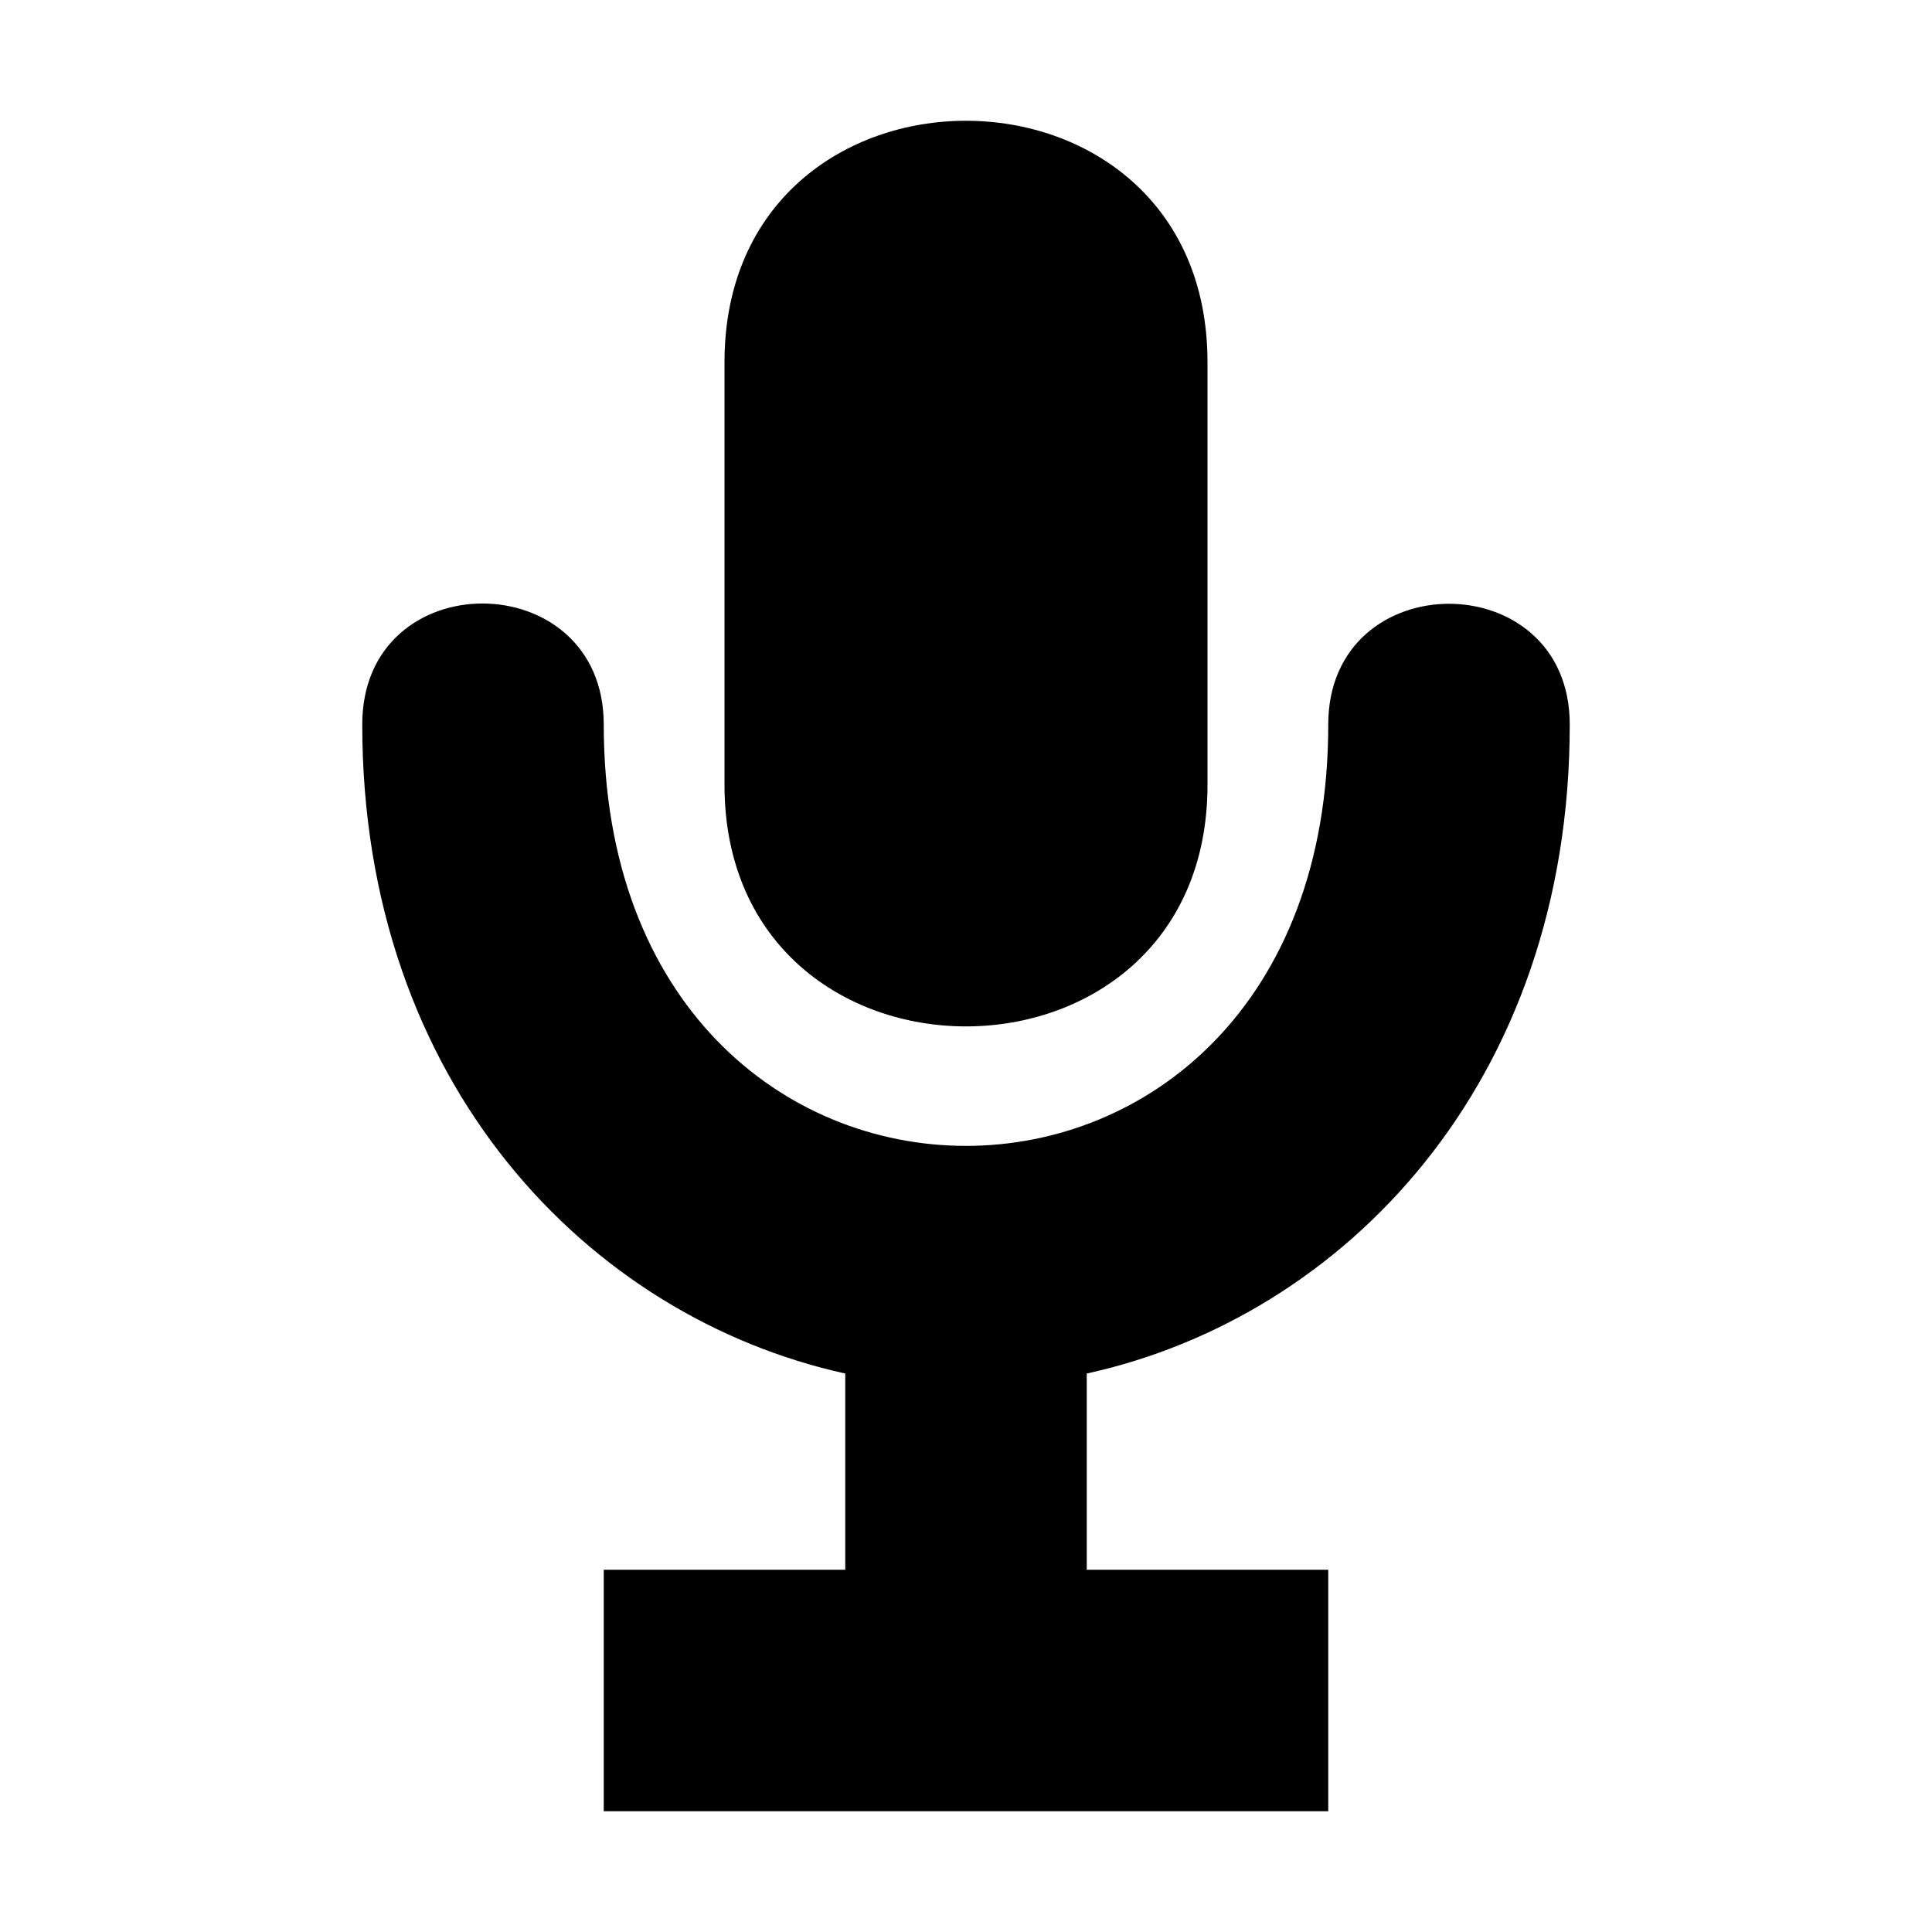 <svg xmlns="http://www.w3.org/2000/svg" height="16" width="16" version="1.1" viewBox="0 0 16 16"><path d="m6 3v3.5c0 2.667 4 2.667 4 0v-3.5c0-2.666-4-2.667-4 0zm-3 3c0 2.976 1.876 4.907 4 5.375v1.625h-2v2h6v-2h-2v-1.625c2.124-0.466 4-2.397 4-5.375 0-1.333-2-1.333-2 0 0 4.652-6 4.654-6 0 0-1.328-2-1.344-2 0z"/></svg>
